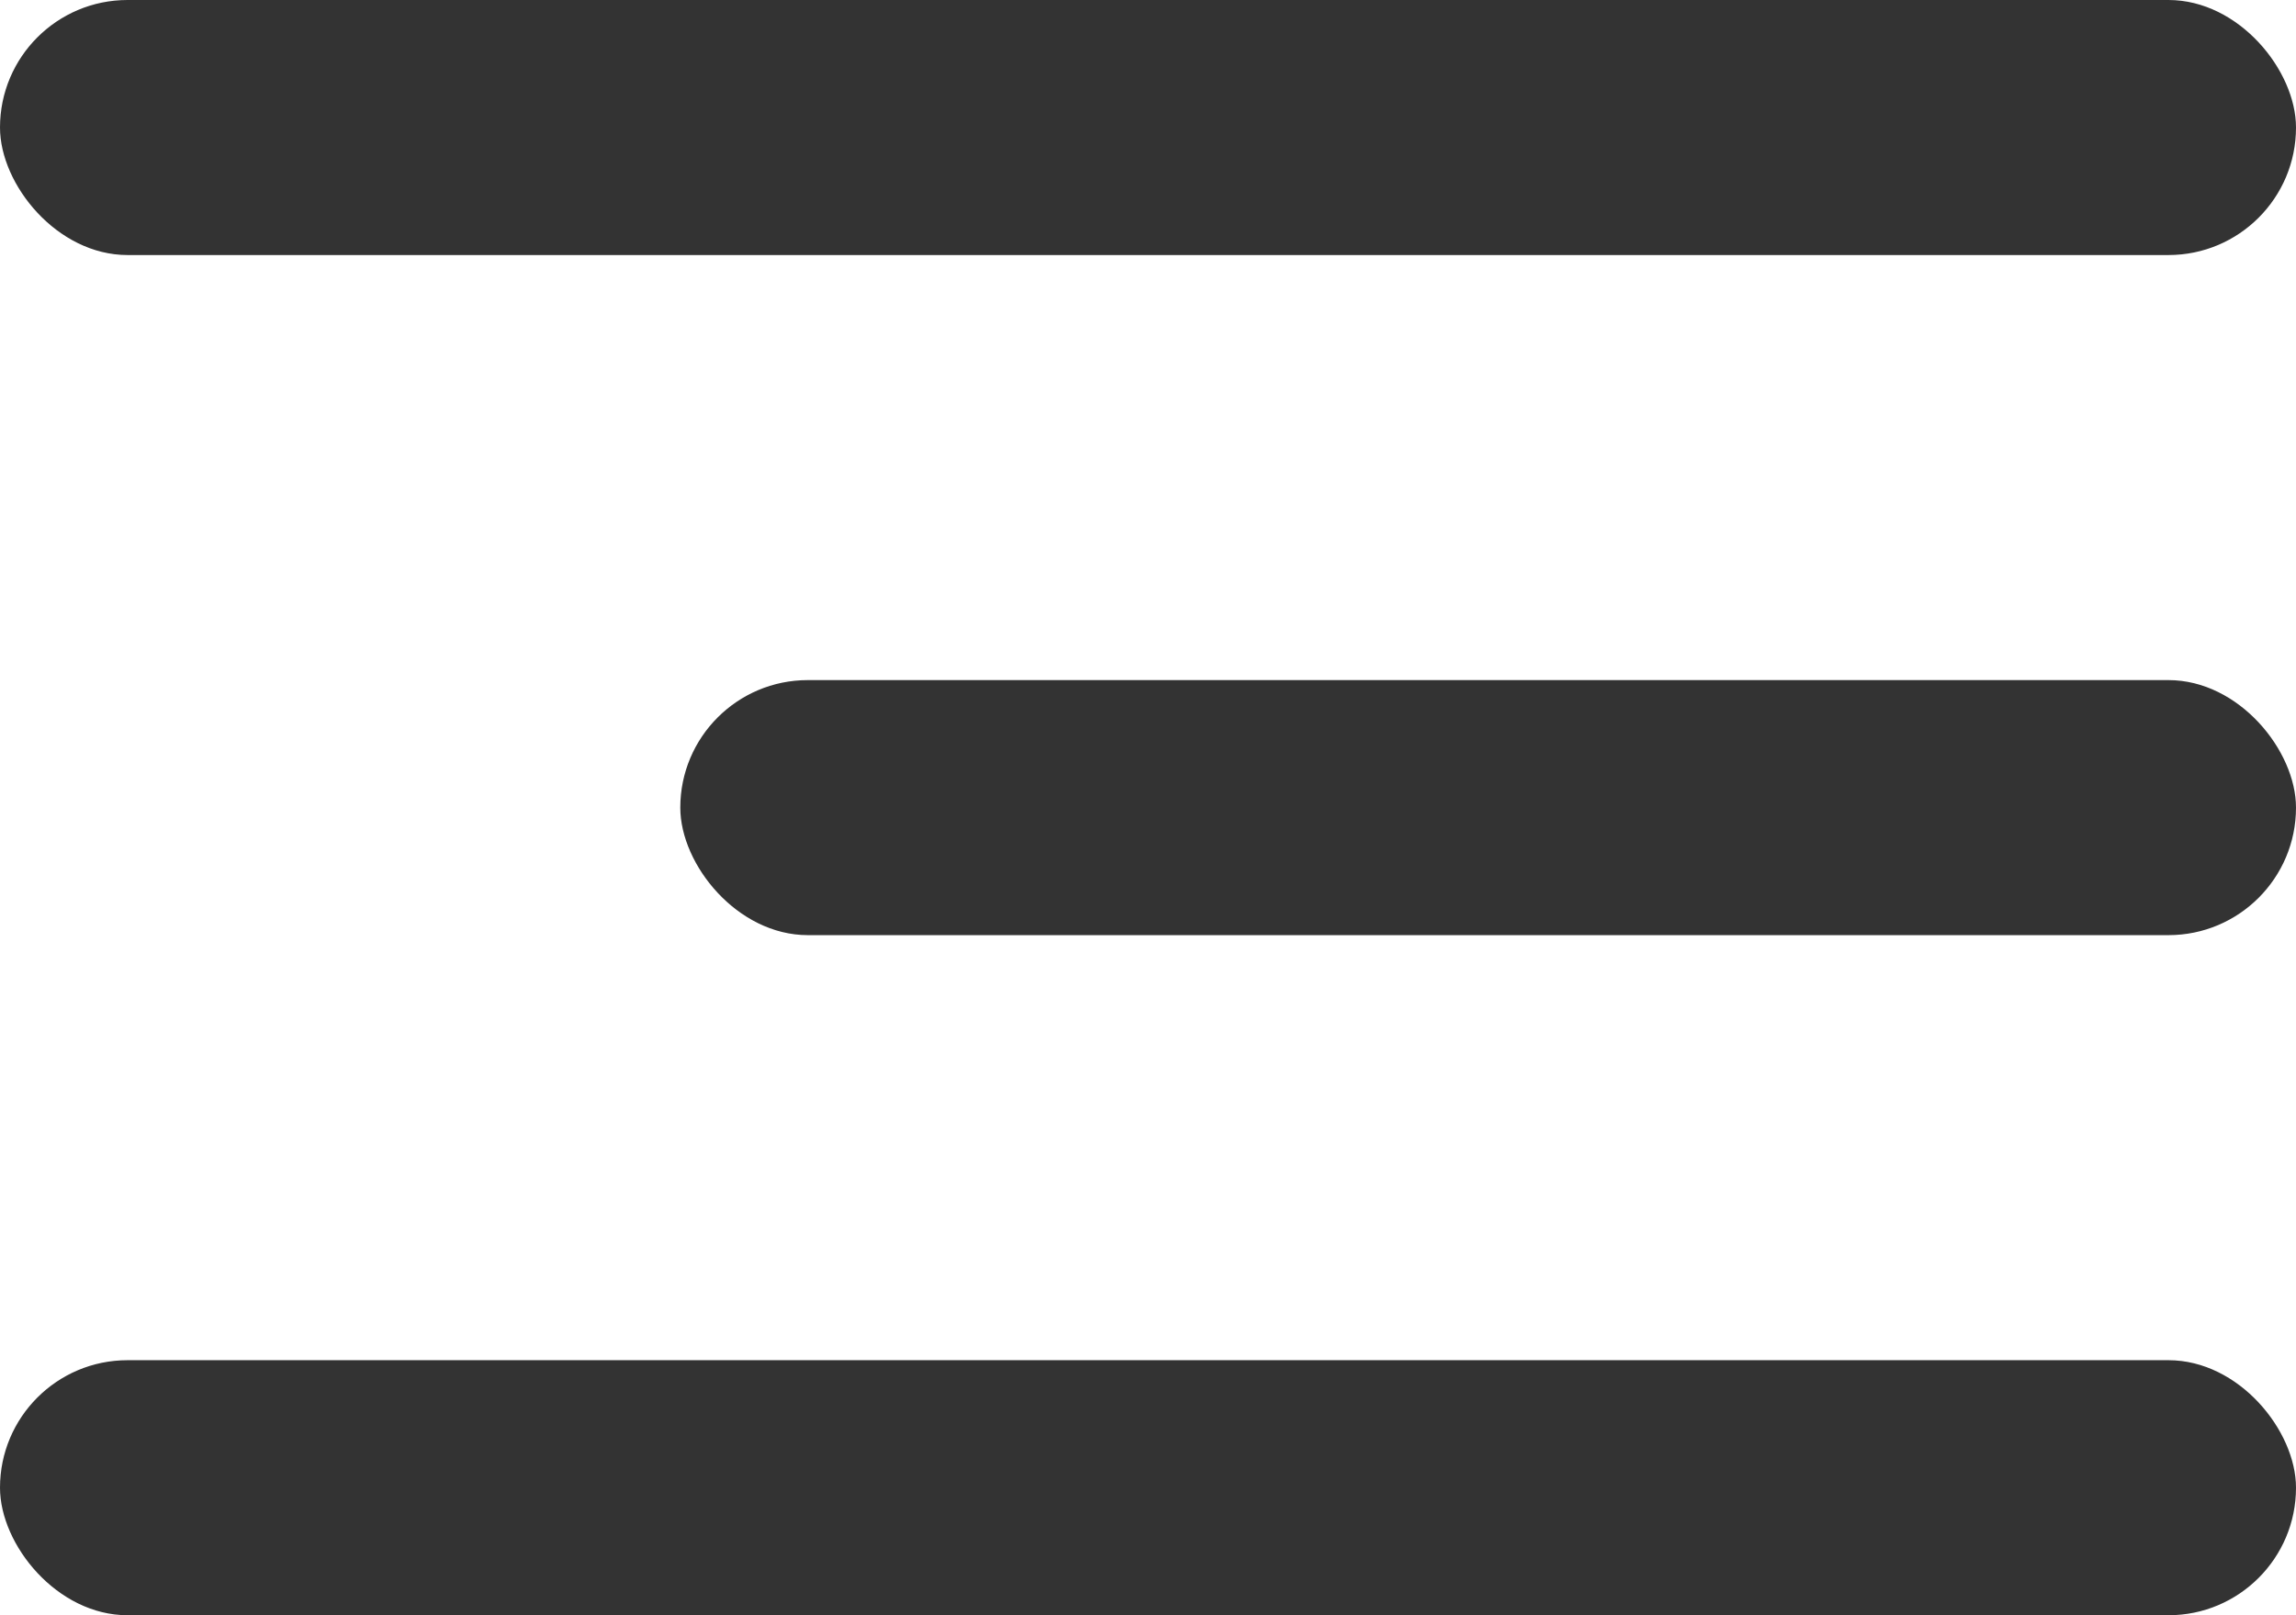 <?xml version="1.0" encoding="UTF-8"?> <svg xmlns="http://www.w3.org/2000/svg" width="27" height="19" viewBox="0 0 27 19" fill="none"> <rect width="27" height="3" rx="1.5" fill="#333333"></rect> <rect x="8" y="8" width="19" height="3" rx="1.5" fill="#333333"></rect> <rect y="16" width="27" height="3" rx="1.5" fill="#333333"></rect> </svg> 